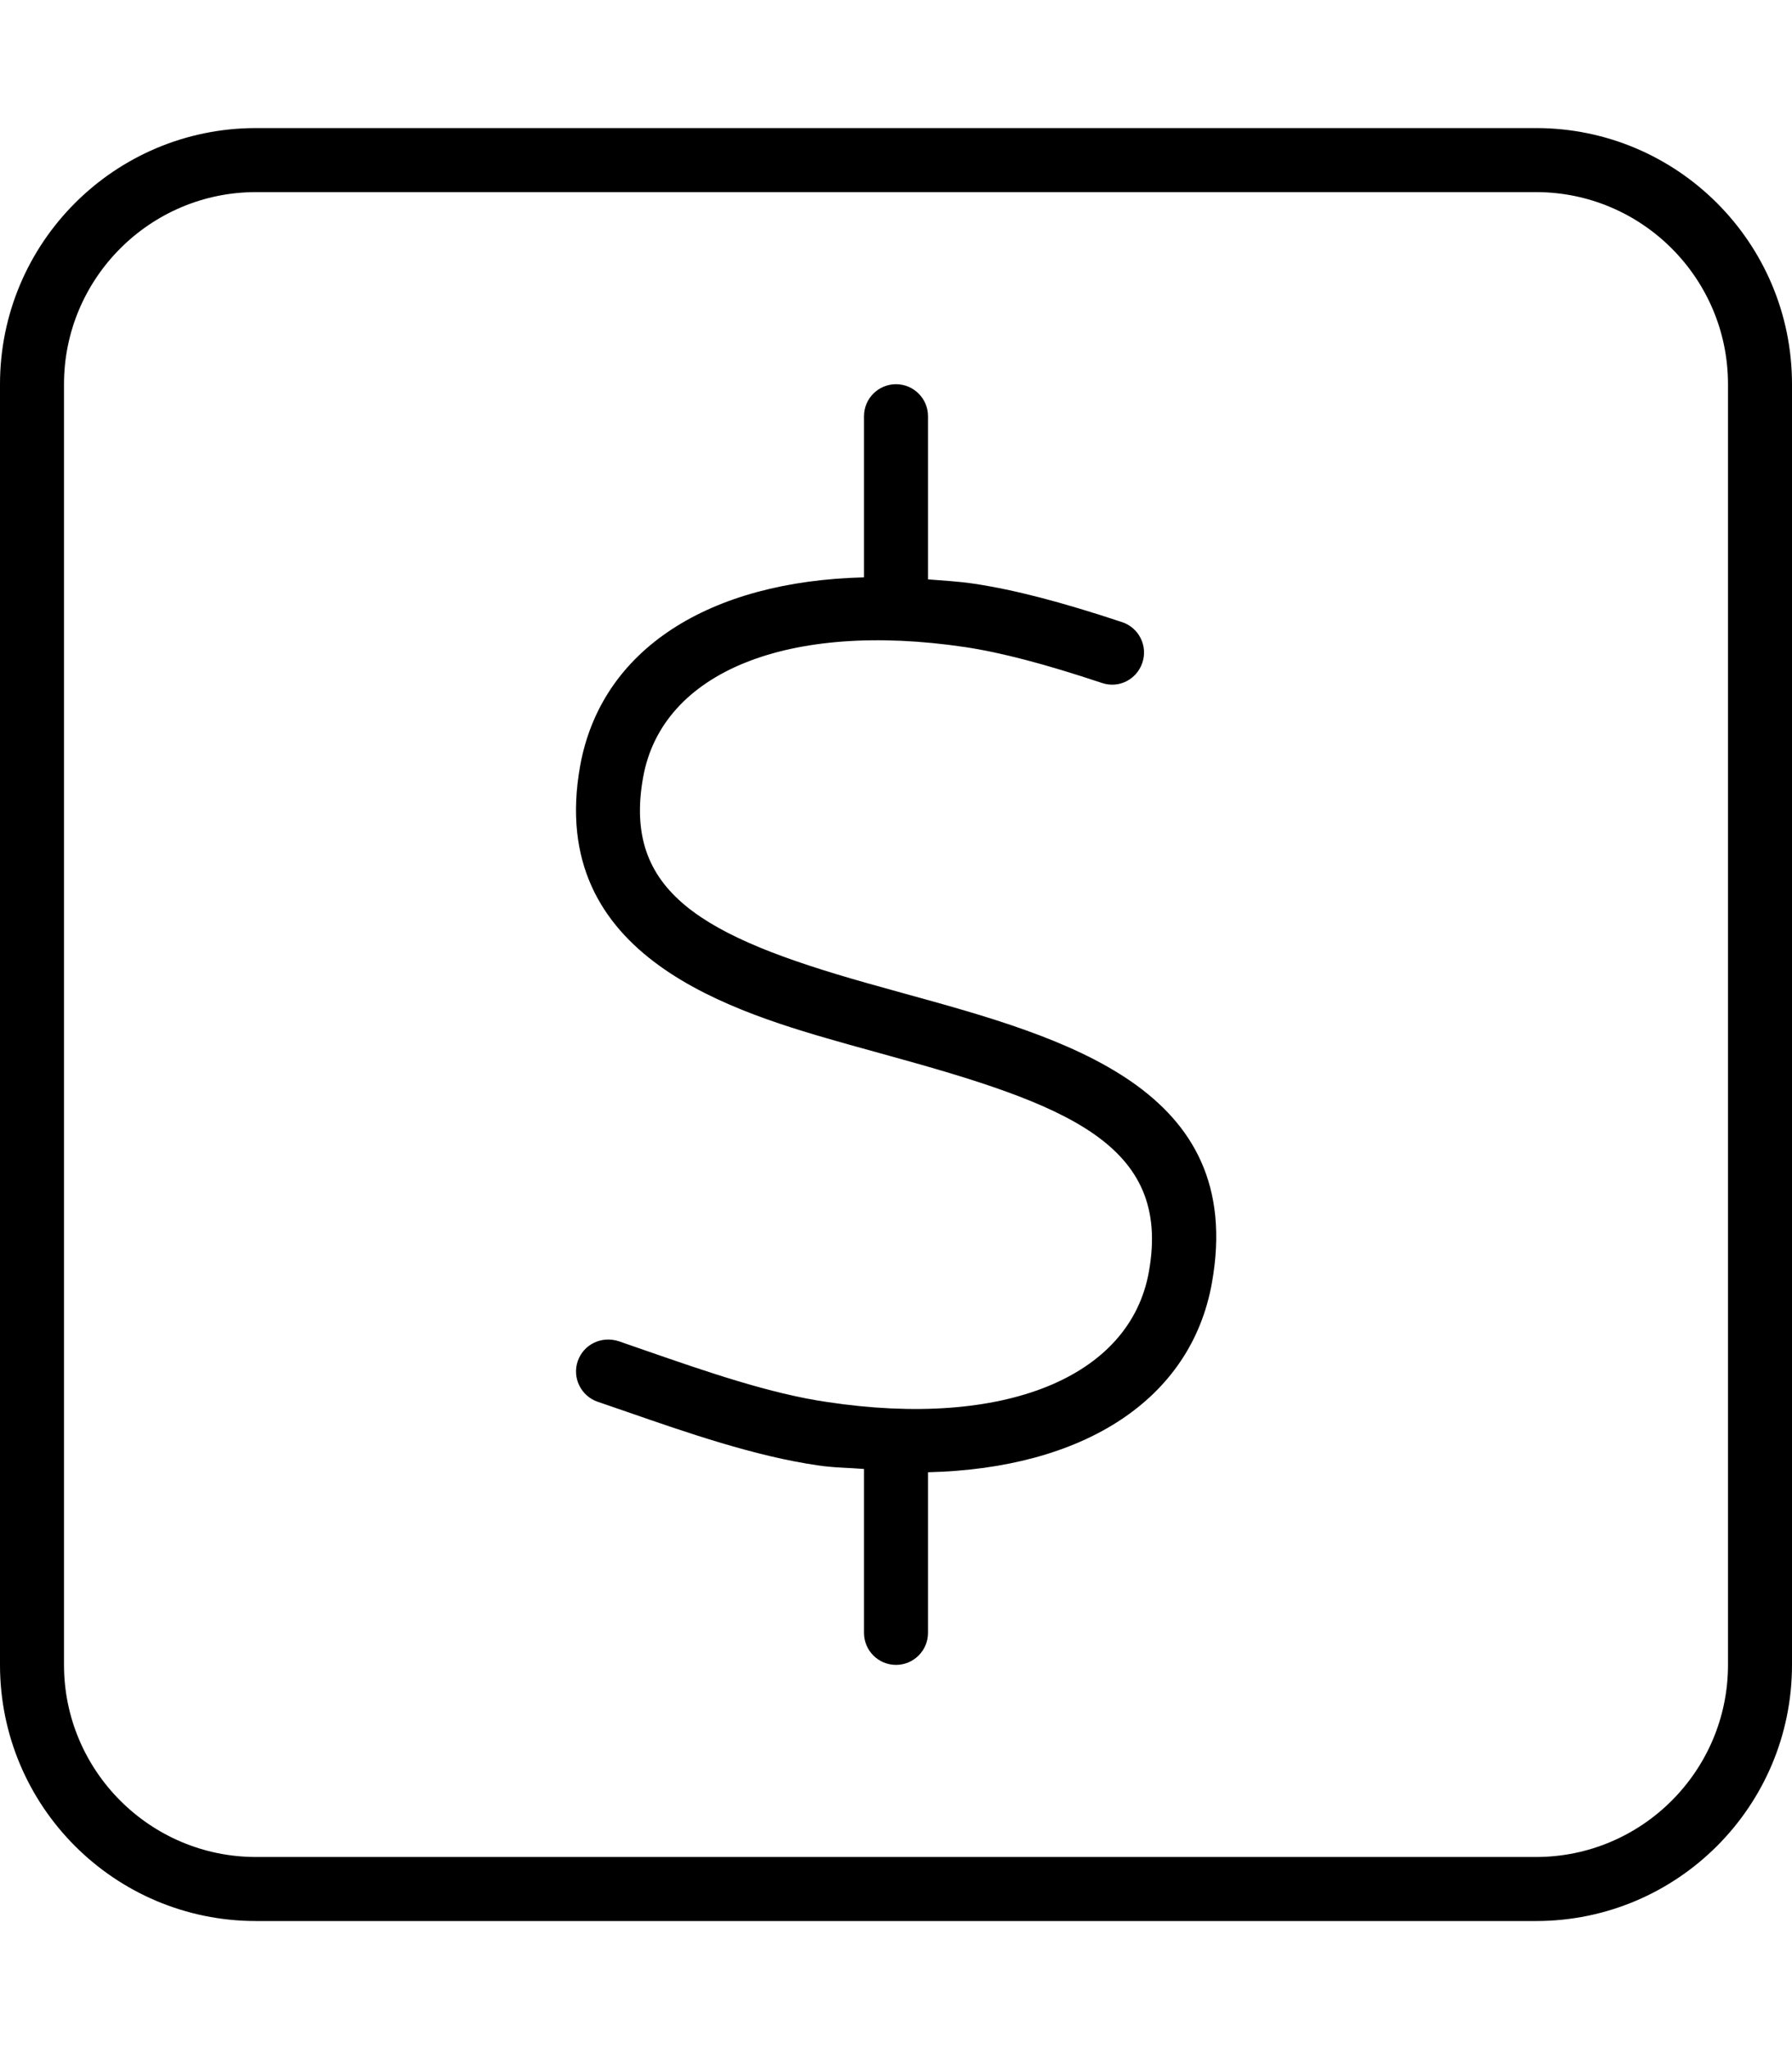 <svg xmlns="http://www.w3.org/2000/svg" viewBox="0 0 448 512"><!-- Font Awesome Pro 6.0.0-alpha2 by @fontawesome - https://fontawesome.com License - https://fontawesome.com/license (Commercial License) --><path d="M384 32H64C28.652 32 0 60.656 0 96V416C0 451.344 28.652 480 64 480H384C419.344 480 448 451.344 448 416V96C448 60.656 419.344 32 384 32ZM432 416C432 442.469 410.469 464 384 464H64C37.531 464 16 442.469 16 416V96C16 69.531 37.531 48 64 48H384C410.469 48 432 69.531 432 96V416ZM226.094 248.25L216.625 245.609C175.562 234 155.656 222.859 160.781 194.219C165.531 167.812 197.156 155.156 241.188 161.672C250.344 163.047 261.219 165.906 275.469 170.641C279.719 172.094 284.188 169.781 285.594 165.578S284.719 156.844 280.531 155.453C265.375 150.422 253.656 147.375 243.563 145.859C239.563 145.254 235.826 145.082 232 144.764V104C232 99.578 228.406 96 224 96S216 99.578 216 104V144.264C177.238 145.207 150.289 162.213 145.031 191.391C136.406 239.547 183.875 252.984 212.25 261.016L221.844 263.672C266.375 275.938 292.969 285.703 287.219 317.781C282.5 344.203 250.906 356.984 206.781 350.313C192.563 348.266 176.281 342.609 161.938 337.641L154.594 335.094C150.281 333.766 145.875 335.953 144.438 340.094C143 344.266 145.25 348.813 149.406 350.25L156.688 352.75C171.719 357.969 188.75 363.875 204.438 366.141C208.48 366.75 212.135 366.73 216 367.047V408C216 412.422 219.594 416 224 416S232 412.422 232 408V367.867C270.816 366.934 297.713 349.807 302.969 320.609C311.719 271.828 266.219 259.297 226.094 248.25Z"/></svg>